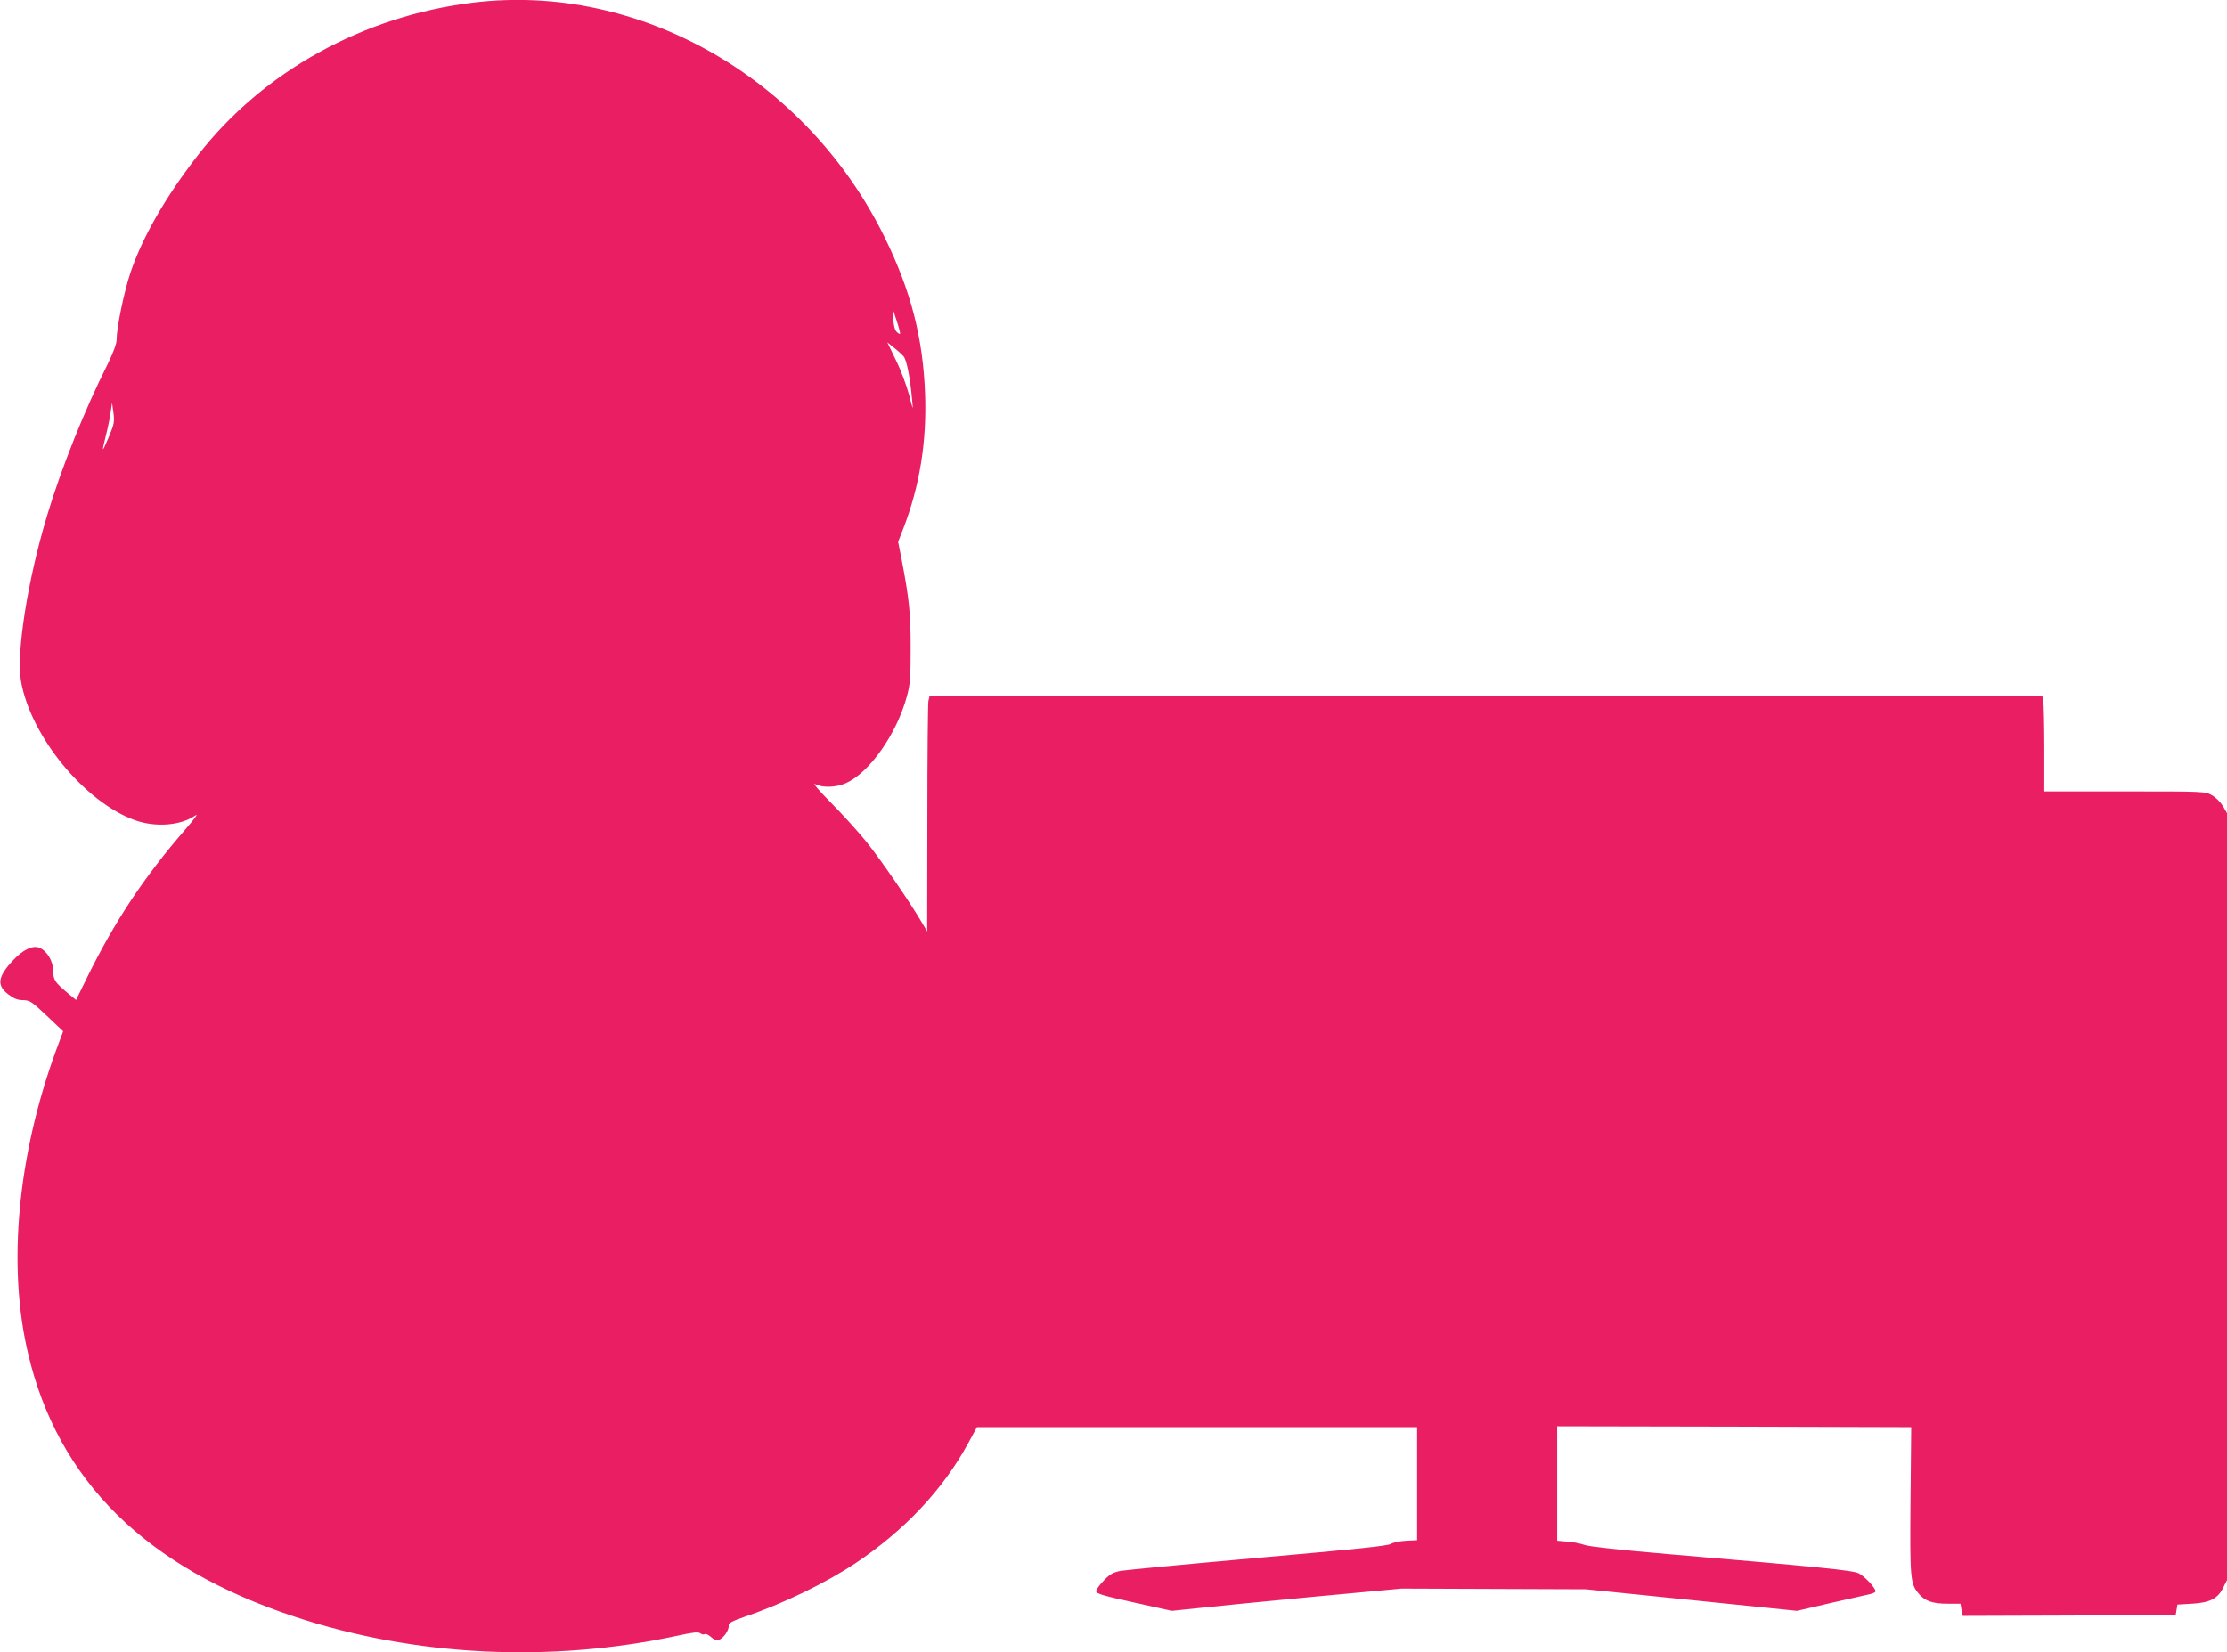 <?xml version="1.0" standalone="no"?>
<!DOCTYPE svg PUBLIC "-//W3C//DTD SVG 20010904//EN"
 "http://www.w3.org/TR/2001/REC-SVG-20010904/DTD/svg10.dtd">
<svg version="1.0" xmlns="http://www.w3.org/2000/svg"
 width="1280pt" height="950pt" viewBox="0 0 1280 950"
 preserveAspectRatio="xMidYMid meet">
<g transform="translate(0,950) scale(0.1,-0.1)"
fill="#e91e63" stroke="none">
<path d="M2720 9485 c-632 -77 -1209 -396 -1583 -878 -185 -238 -319 -471
-388 -677 -37 -112 -79 -315 -79 -386 0 -21 -20 -73 -51 -137 -133 -264 -266
-597 -348 -870 -111 -367 -178 -788 -151 -949 53 -318 367 -701 657 -804 120
-42 263 -30 346 28 19 14 -4 -19 -59 -82 -236 -272 -407 -530 -565 -853 l-62
-126 -46 38 c-76 64 -85 77 -85 130 -1 56 -36 114 -79 132 -38 16 -94 -10
-151 -71 -90 -96 -96 -145 -28 -197 33 -25 54 -33 85 -33 39 -1 49 -8 136 -90
l94 -89 -42 -113 c-220 -604 -279 -1235 -160 -1738 171 -732 678 -1233 1534
-1515 689 -228 1467 -266 2198 -109 91 20 121 23 132 14 8 -6 19 -9 25 -5 6 4
22 -3 35 -15 16 -15 31 -21 47 -17 26 7 61 58 56 83 -2 12 20 24 92 49 221 75
464 193 637 308 283 189 504 425 648 690 l50 92 1265 0 1265 0 0 -325 0 -325
-64 -3 c-35 -2 -74 -10 -86 -18 -18 -12 -206 -31 -762 -80 -406 -36 -762 -70
-792 -75 -44 -9 -62 -19 -97 -56 -24 -25 -44 -52 -44 -61 0 -14 41 -26 218
-65 l217 -48 145 15 c80 9 377 38 660 65 l515 48 530 -2 530 -2 607 -62 606
-62 194 45 c106 24 208 47 226 51 17 4 32 11 32 16 0 20 -64 88 -97 104 -36
17 -211 35 -1093 110 -272 23 -452 43 -480 52 -25 9 -71 18 -102 20 l-58 5 0
329 0 329 1018 -2 1017 -3 -4 -420 c-4 -452 -1 -479 46 -536 37 -44 80 -59
167 -59 l74 0 6 -35 7 -35 612 2 612 3 5 30 5 30 85 5 c103 6 148 30 179 94
l21 42 0 2205 0 2204 -23 40 c-13 22 -40 49 -62 62 -40 23 -41 23 -502 23
l-463 0 0 244 c0 134 -3 258 -6 275 l-6 31 -3198 0 -3197 0 -7 -31 c-3 -17 -6
-322 -6 -678 l-1 -646 -32 54 c-76 128 -232 354 -313 456 -49 61 -143 165
-209 231 -70 71 -107 115 -90 106 42 -22 121 -20 178 6 134 60 290 281 349
497 19 70 22 106 22 280 0 202 -8 280 -53 515 l-19 95 29 74 c95 246 136 500
126 776 -12 323 -81 592 -232 900 -450 917 -1411 1466 -2365 1350z m2453
-1904 c-2 -3 -11 3 -20 12 -10 10 -17 37 -19 74 l-3 58 23 -70 c13 -38 21 -72
19 -74z m20 -129 c18 -20 39 -126 50 -257 6 -57 5 -56 -18 35 -14 52 -47 142
-75 198 l-50 104 37 -30 c21 -16 46 -39 56 -50z m-4568 -465 c-40 -95 -42 -93
-16 11 11 43 23 102 27 132 l8 55 8 -58 c7 -53 4 -66 -27 -140z"/>
</g>
</svg>
